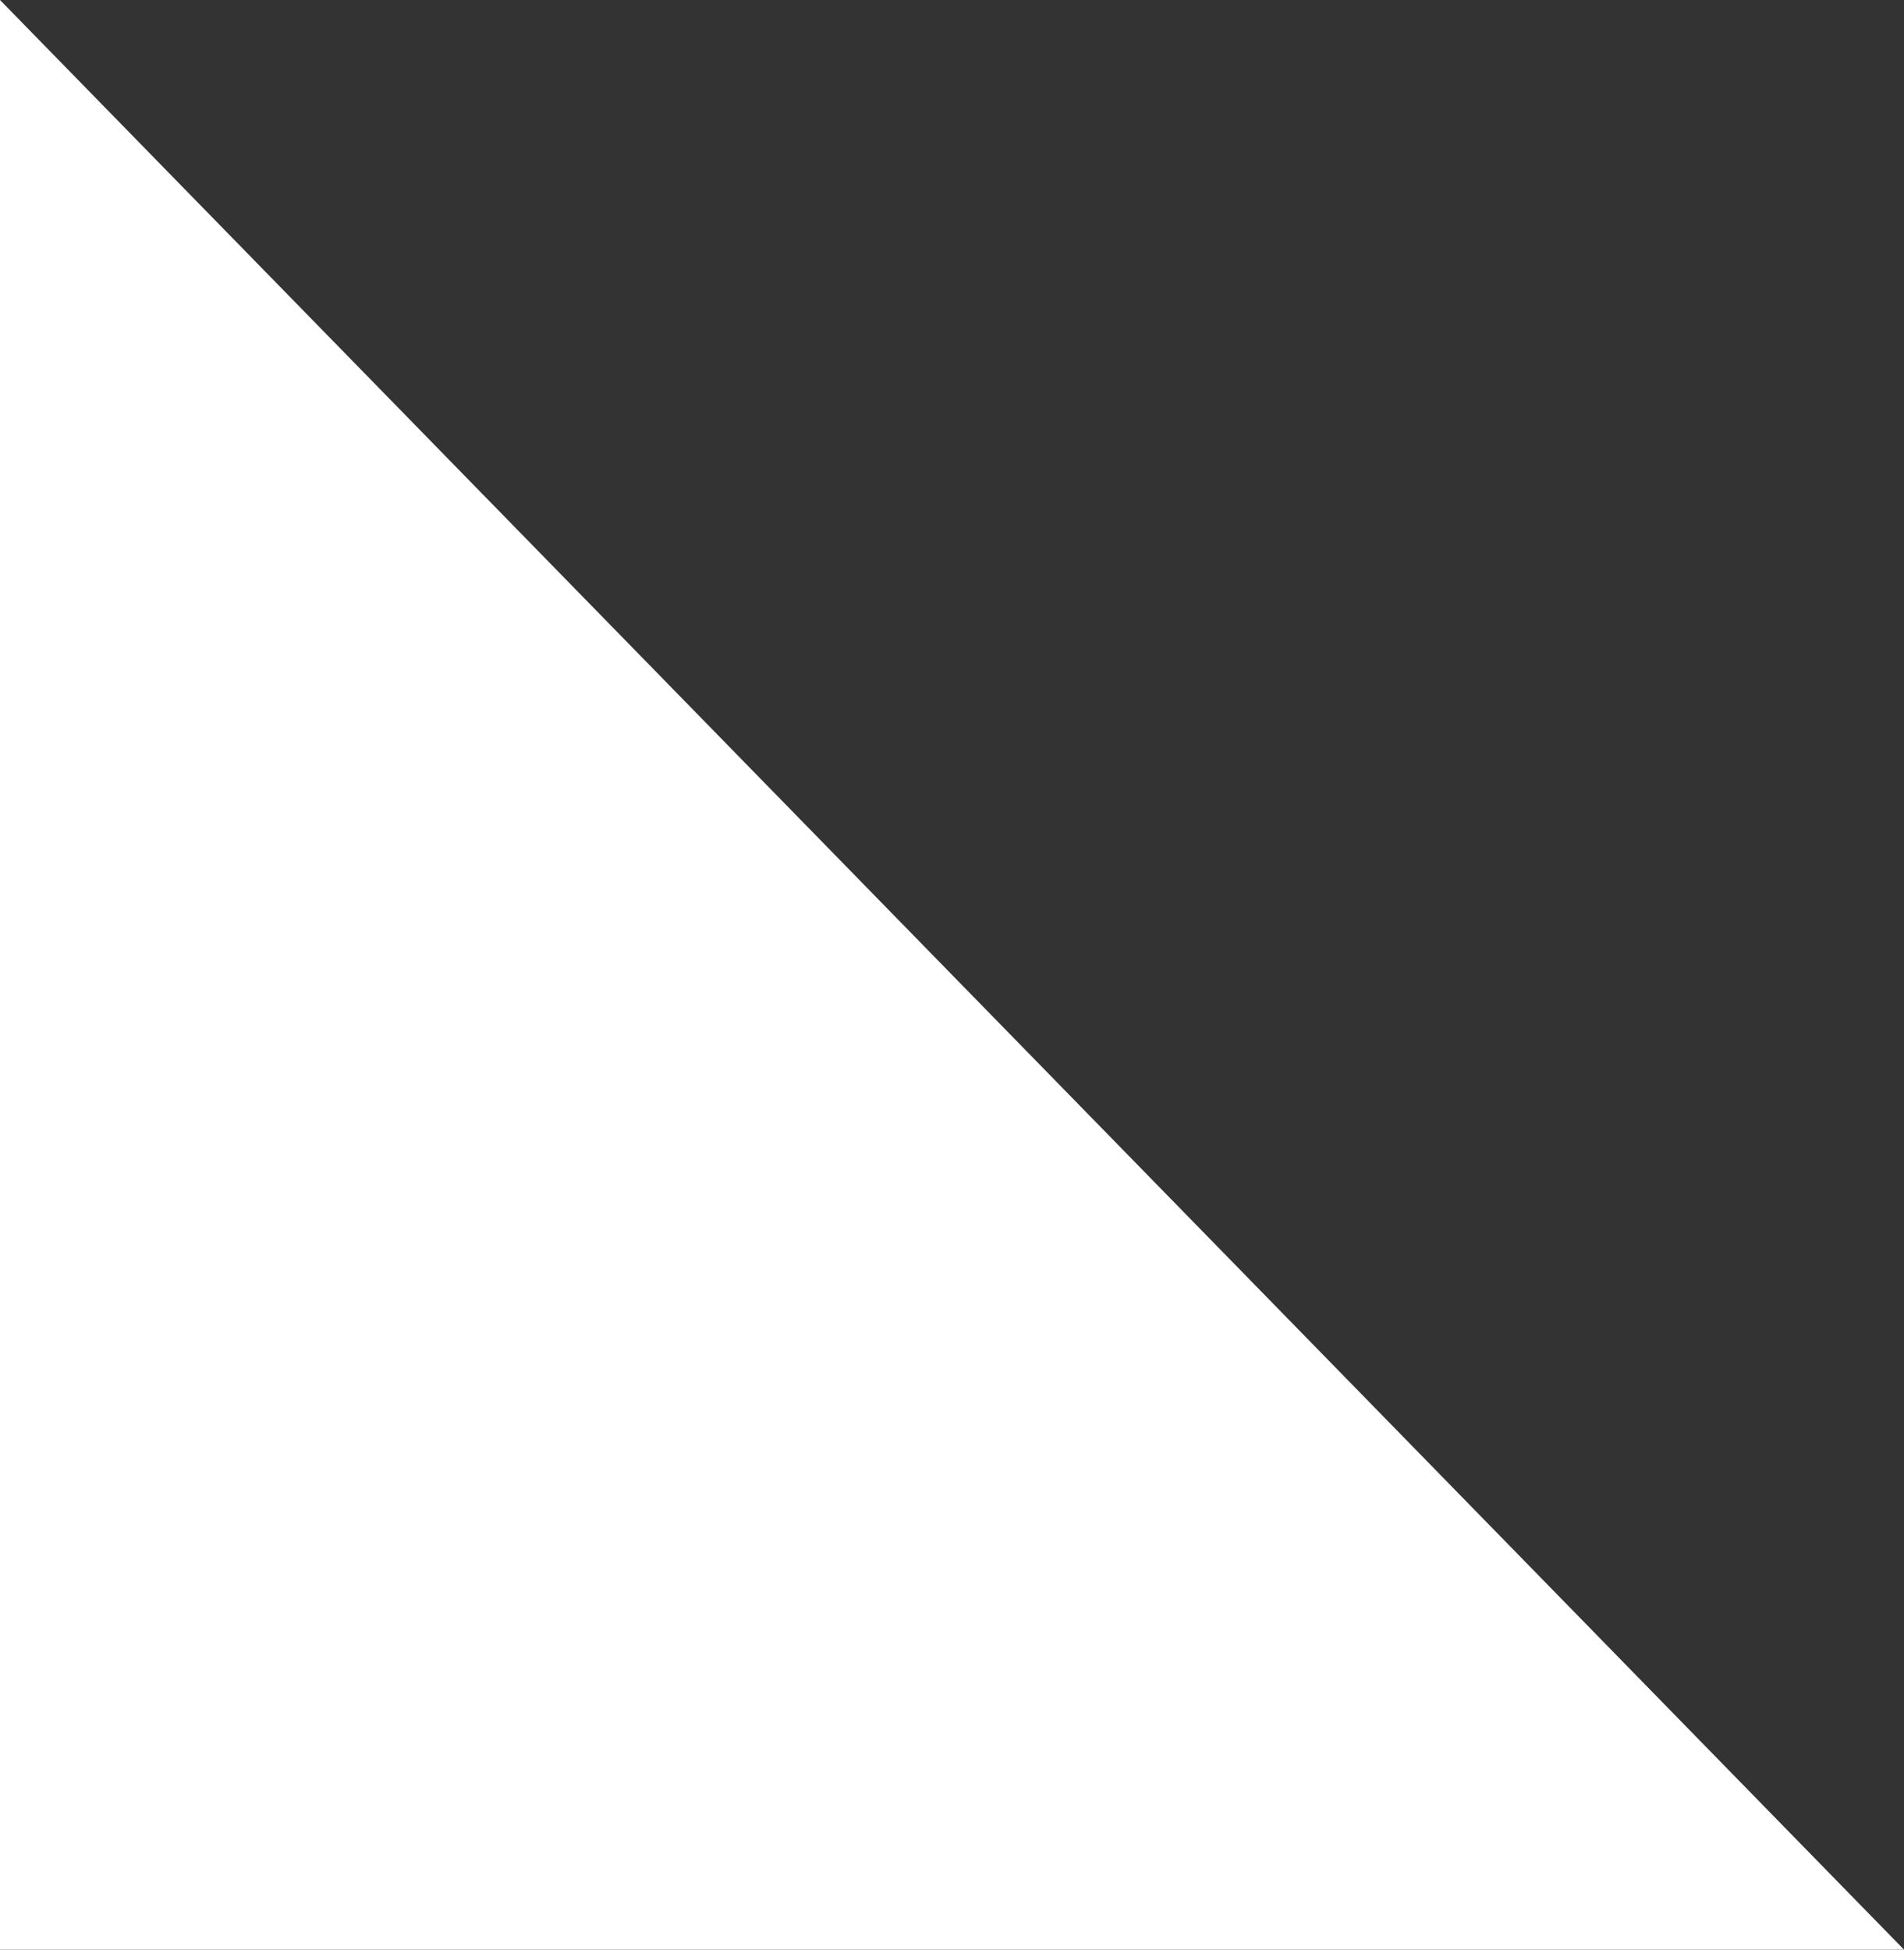 <?xml version="1.0" encoding="UTF-8"?> <svg xmlns="http://www.w3.org/2000/svg" width="84" height="86" viewBox="0 0 84 86" fill="none"><rect x="0" y="0" width="84" height="86" fill="#333333" stroke="none"/> <path d="M7.62939e-06 86L1.11035e-07 -2.85882e-07L84 86L7.62939e-06 86Z" fill="white"></path> </svg> 